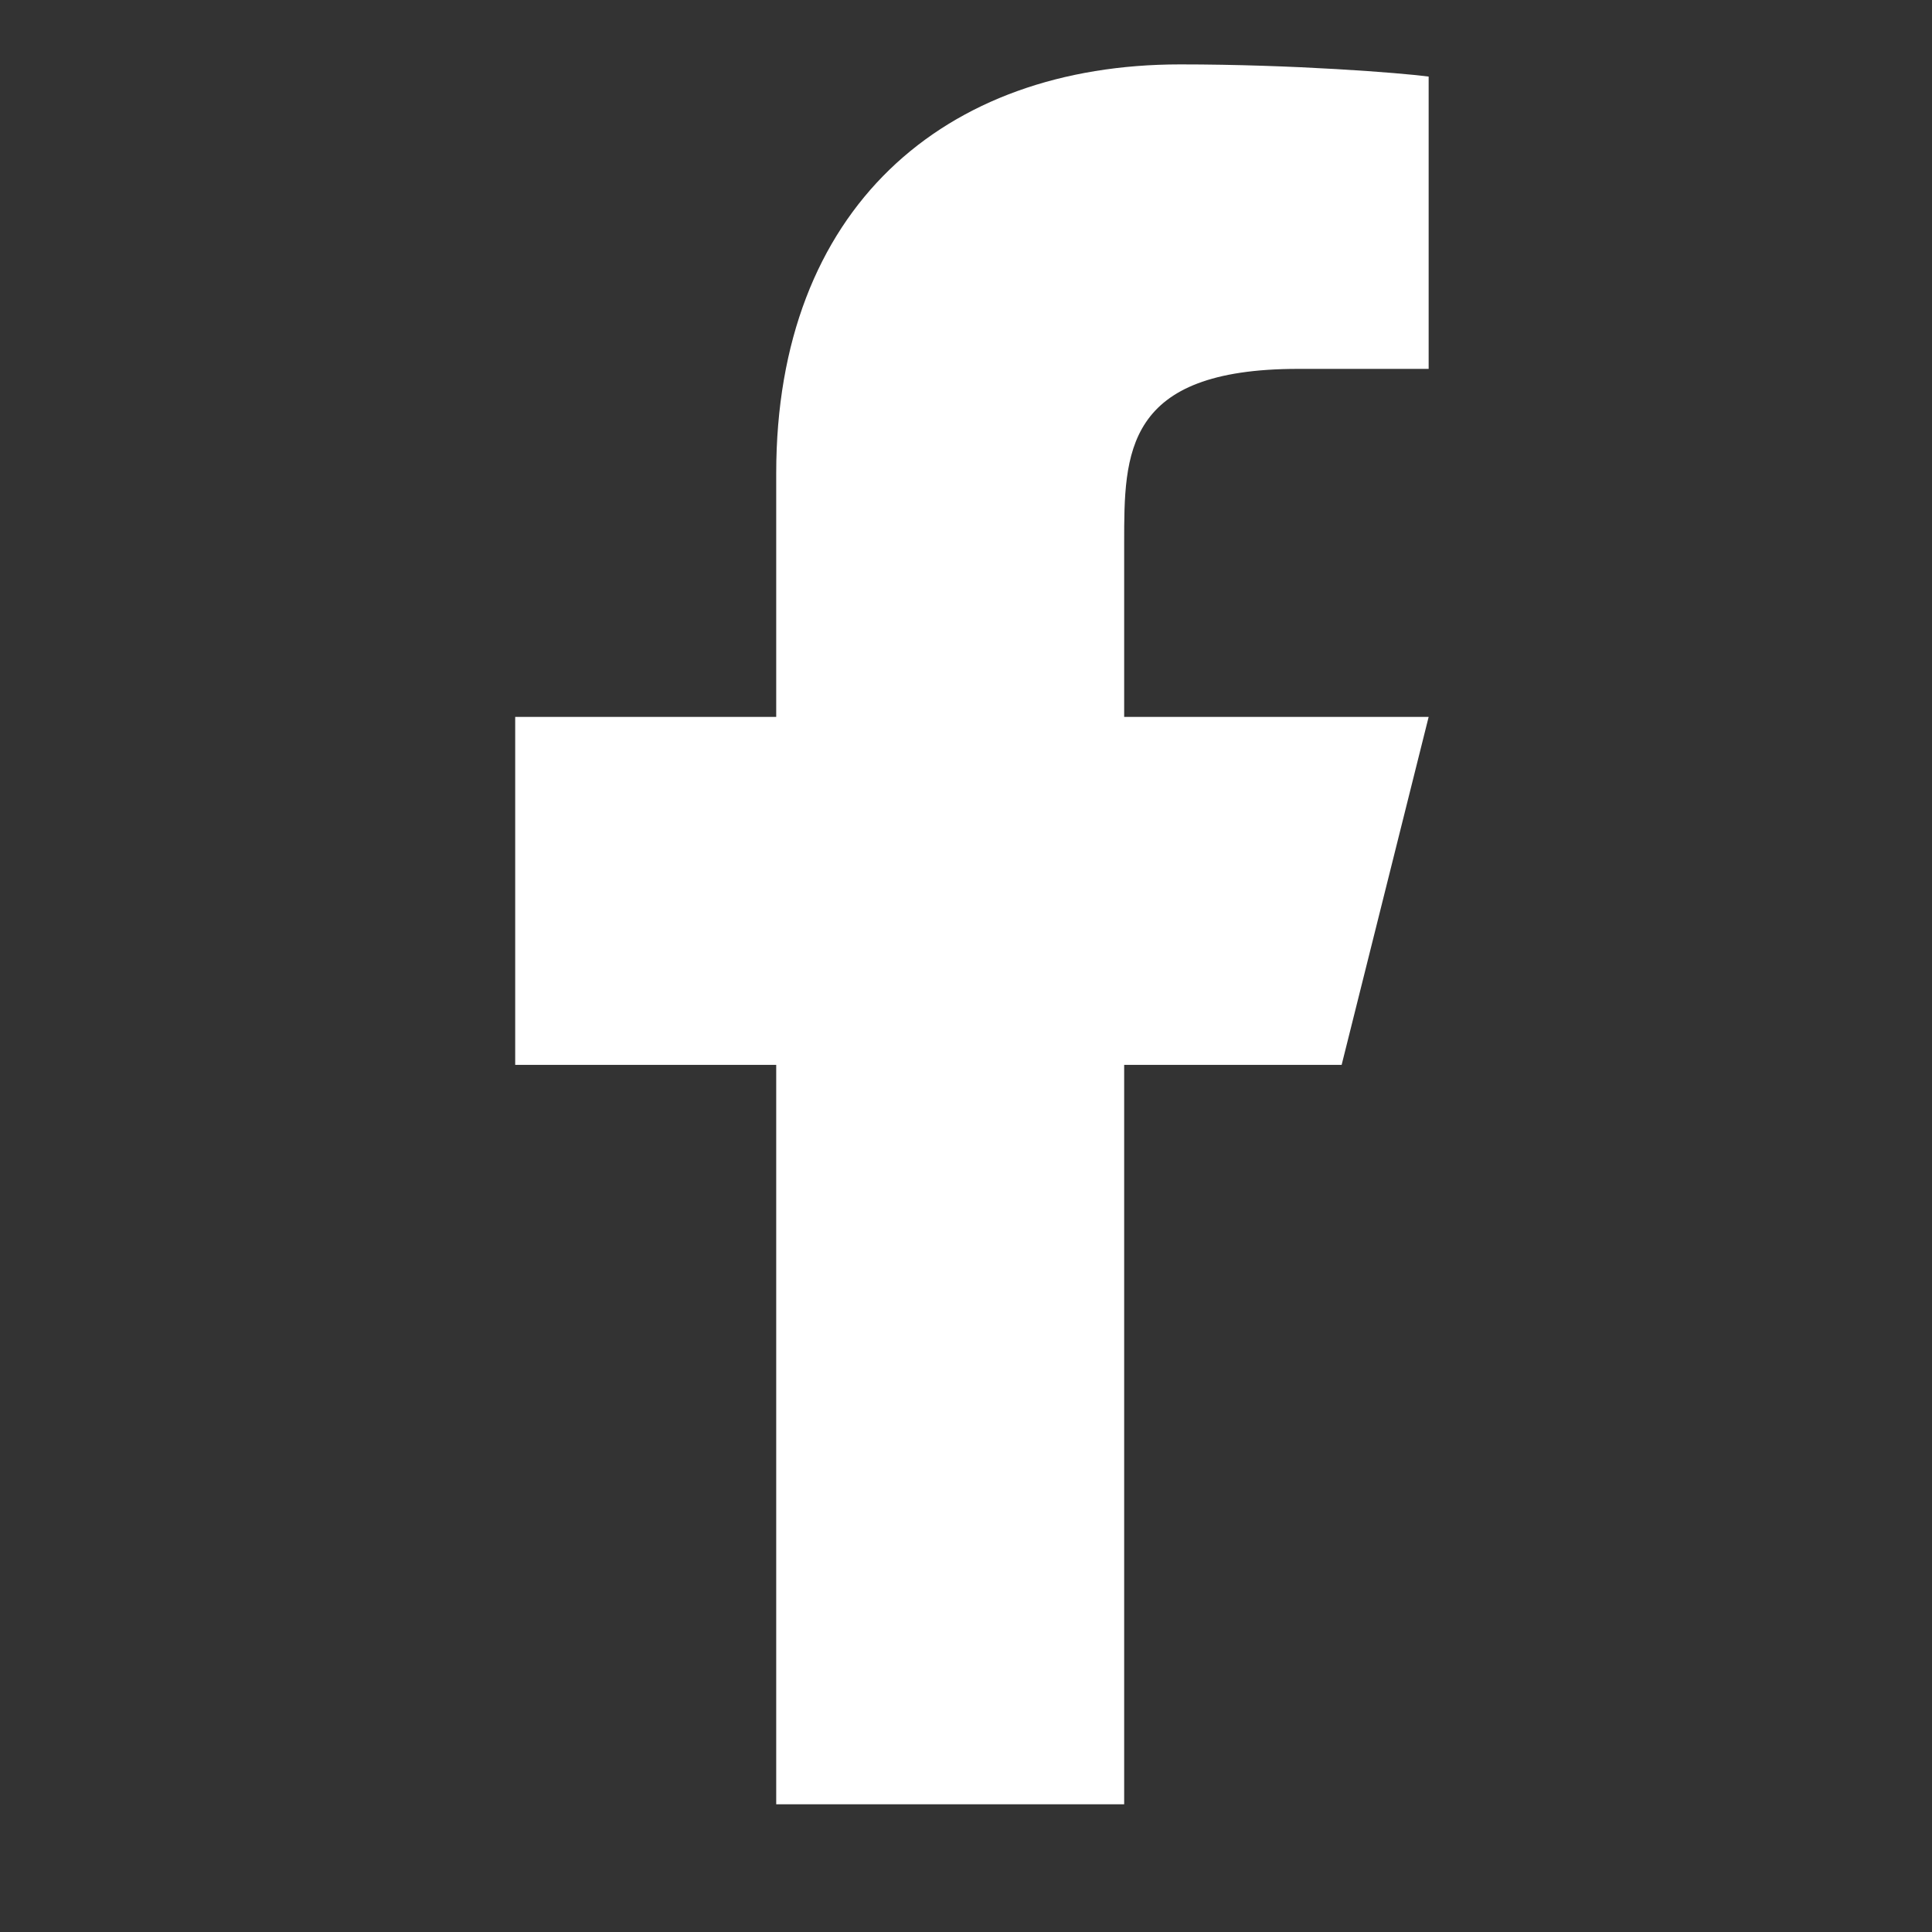 <svg width="30" height="30" viewBox="0 0 30 30" fill="none" xmlns="http://www.w3.org/2000/svg">
<rect x="0" y="0" width="30" height="30" fill="#333333" stroke="none"/>
<path d="M17.456 16.535H20.833L22.184 11.132H17.456V8.43C17.456 7.038 17.456 5.728 20.158 5.728H22.184V1.189C21.744 1.131 20.081 1 18.325 1C14.657 1 12.053 3.238 12.053 7.349V11.132H8V16.535H12.053V28.017H17.456V16.535Z" fill="white"/>
</svg>
